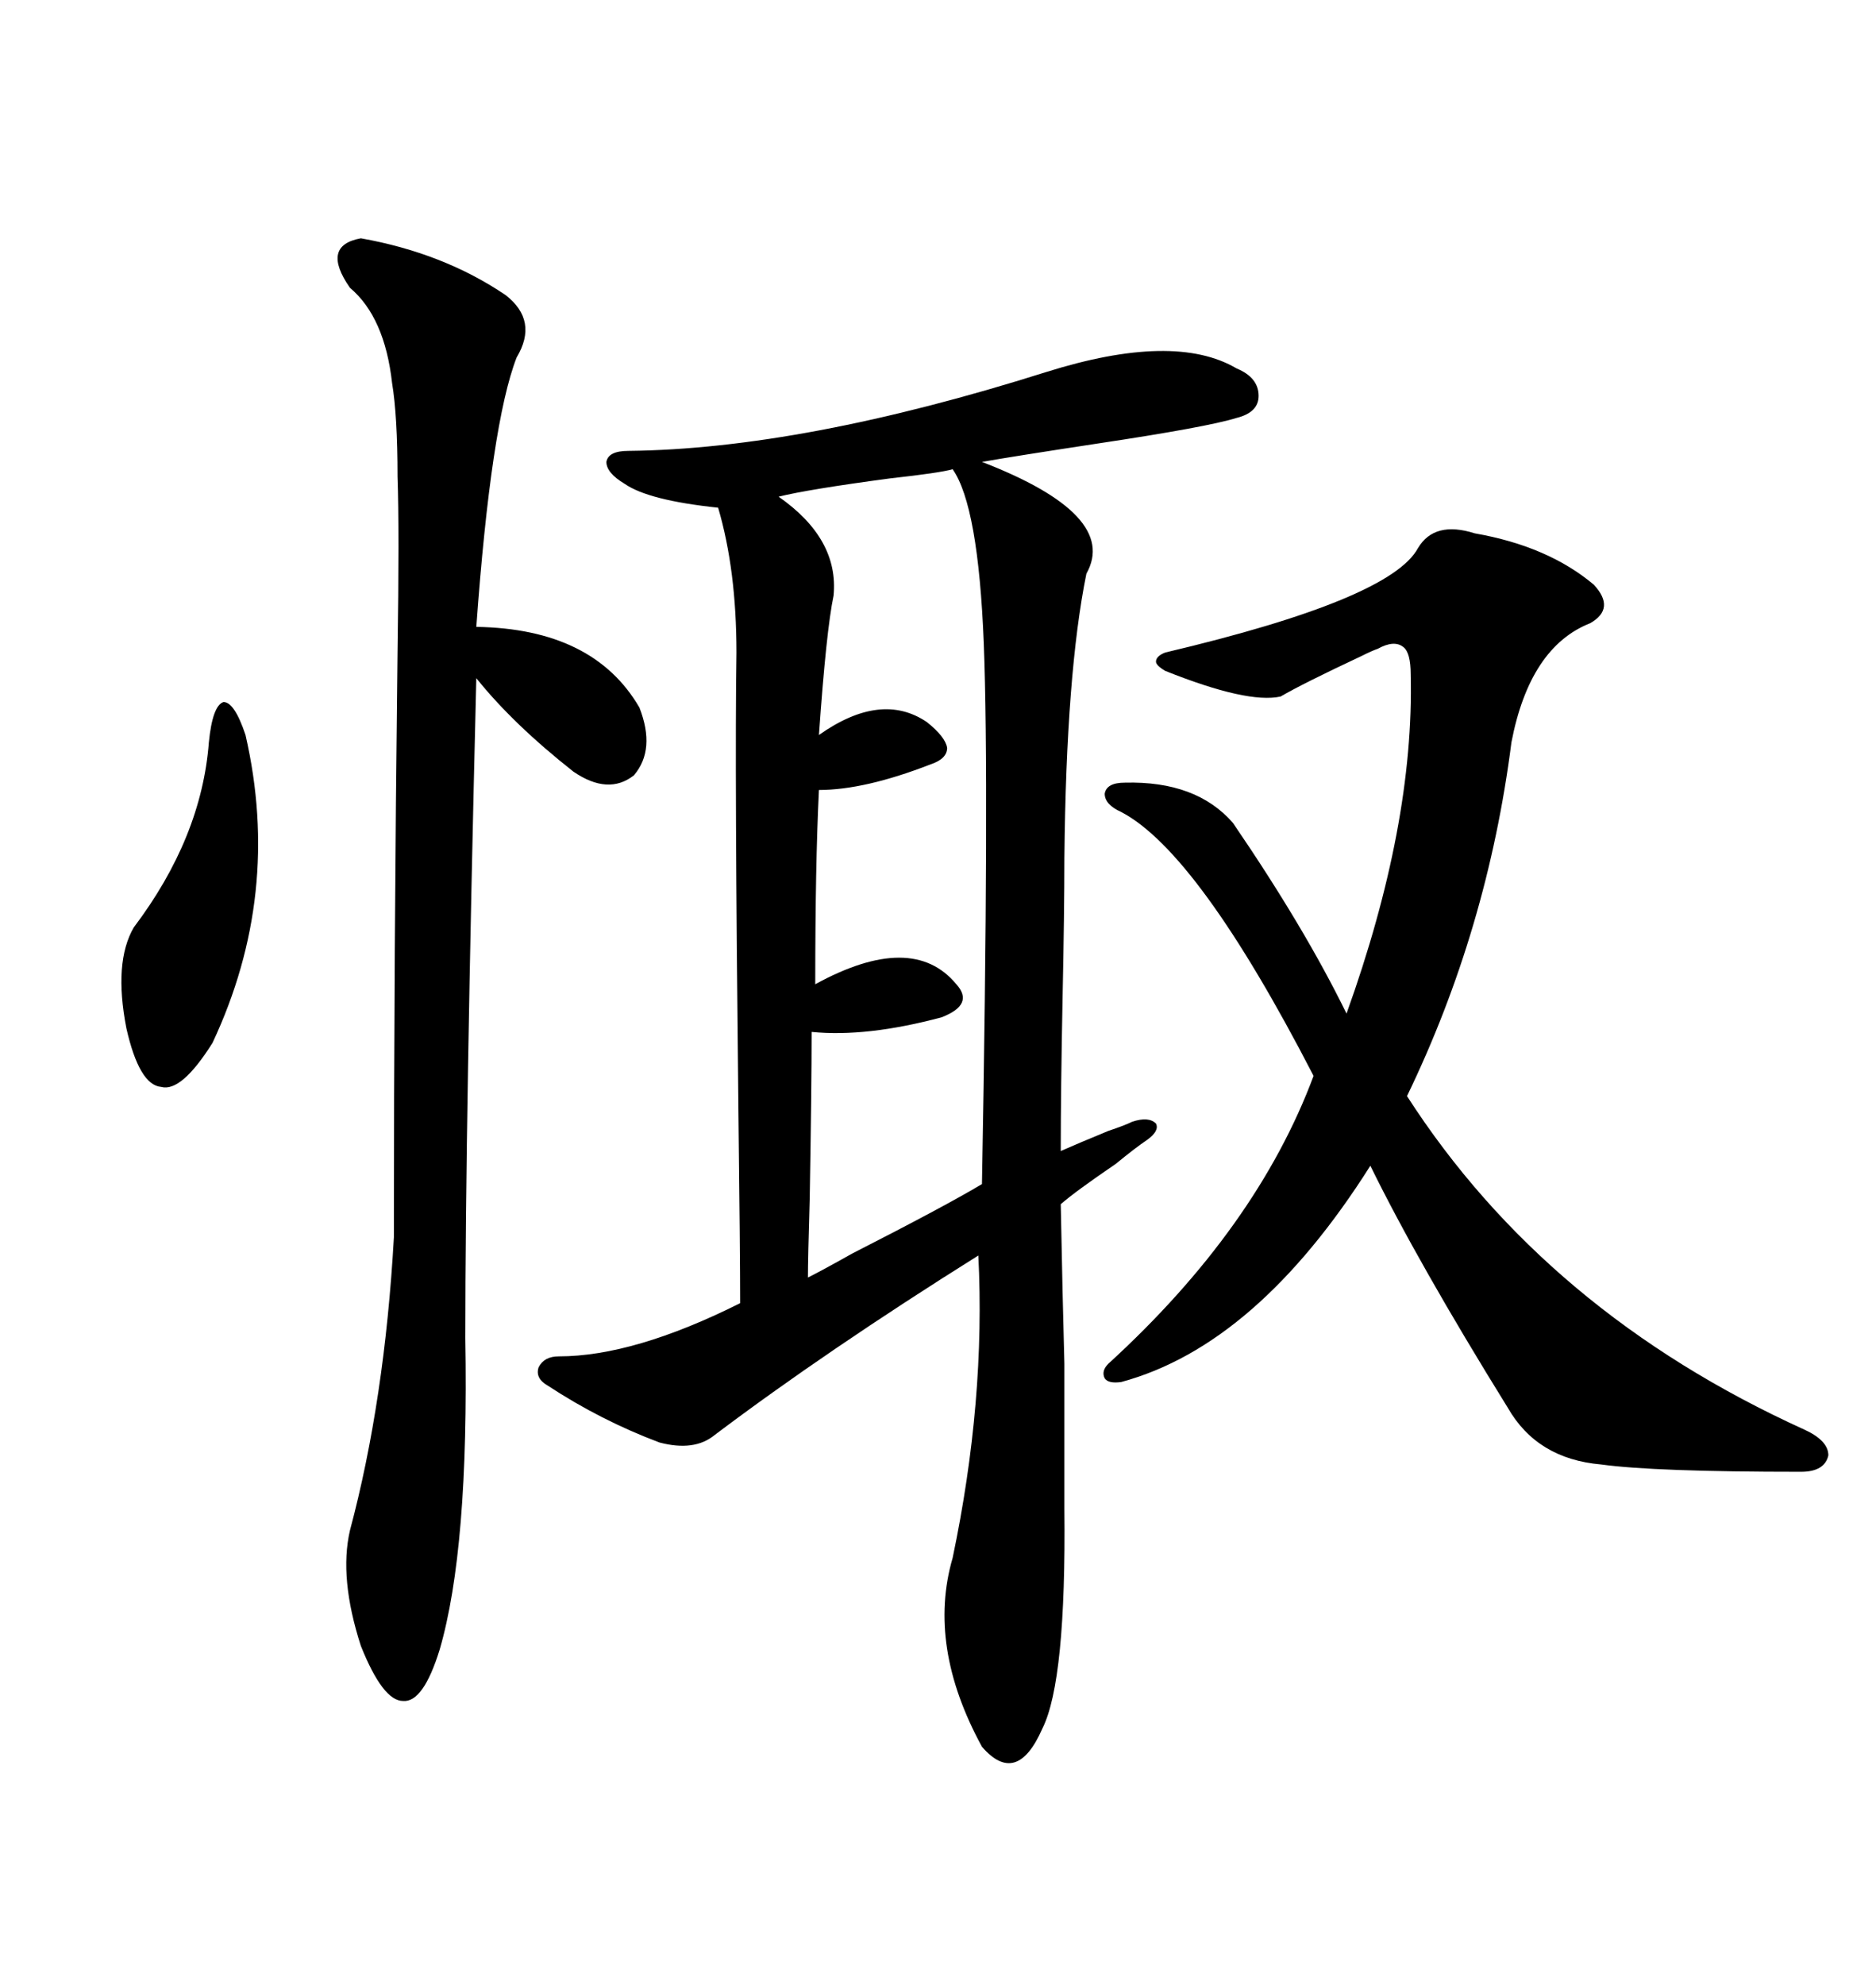 <svg xmlns="http://www.w3.org/2000/svg" xmlns:xlink="http://www.w3.org/1999/xlink" width="300" height="317.285"><path d="M197.75 58.89L197.75 58.89Q187.79 53.03 167.29 59.47L167.29 59.47Q128.32 71.78 100.49 72.07L100.49 72.07Q97.27 72.07 96.97 73.83L96.97 73.83Q96.97 75.59 99.90 77.34L99.90 77.34Q103.71 79.98 114.84 81.15L114.84 81.15Q117.77 91.11 117.77 104.30L117.77 104.30Q117.48 123.05 118.07 176.07L118.07 176.07Q118.36 200.68 118.36 208.30L118.36 208.30Q101.37 216.80 89.36 216.80L89.36 216.80Q87.01 216.80 86.13 218.55L86.13 218.55Q85.55 220.31 87.60 221.48L87.60 221.48Q96.09 227.05 105.47 230.57L105.47 230.57Q111.04 232.03 114.26 229.39L114.26 229.39Q132.13 215.92 156.45 200.68L156.45 200.68Q157.62 223.83 152.34 249.02L152.34 249.02Q148.24 263.09 157.03 279.20L157.03 279.20Q162.60 285.64 166.70 276.27L166.70 276.27Q170.51 268.65 170.21 241.11L170.21 241.11Q170.21 227.34 170.21 217.97L170.21 217.97Q169.92 207.42 169.63 192.48L169.63 192.48Q171.97 190.43 178.42 186.04L178.42 186.04Q181.64 183.40 183.40 182.23L183.40 182.23Q185.45 180.76 184.86 179.59L184.86 179.59Q183.69 178.42 181.05 179.30L181.05 179.30Q179.88 179.88 177.25 180.76L177.25 180.76Q172.27 182.81 169.63 183.98L169.63 183.98Q169.63 174.32 169.92 159.67L169.92 159.67Q170.21 145.90 170.21 137.11L170.21 137.11Q170.51 107.52 173.73 91.70L173.73 91.70Q179.00 82.32 157.03 73.83L157.03 73.83Q162.01 72.95 175.49 70.90L175.49 70.90Q193.07 68.26 197.75 66.80L197.75 66.80Q201.27 65.92 201.27 63.28L201.27 63.28Q201.27 60.35 197.75 58.89ZM179.30 220.90L179.30 220.90Q200.98 215.04 219.14 186.33L219.14 186.33Q226.76 201.86 241.11 225L241.11 225Q245.80 233.20 256.05 234.08L256.05 234.08Q264.55 235.25 287.99 235.25L287.99 235.25Q291.80 235.25 292.38 232.62L292.38 232.62Q292.38 230.27 288.57 228.52L288.57 228.52Q247.27 209.77 225 175.20L225 175.20Q237.89 148.54 241.70 118.65L241.70 118.65Q244.63 103.42 254.30 99.61L254.30 99.61Q258.40 97.27 254.88 93.46L254.88 93.46Q247.56 87.30 235.84 85.25L235.84 85.25Q229.39 83.20 226.76 87.60L226.76 87.60Q222.36 95.80 186.33 104.30L186.33 104.30Q184.86 104.88 184.86 105.76L184.86 105.76Q184.86 106.35 186.33 107.23L186.33 107.23Q199.51 112.50 204.79 111.33L204.79 111.33Q208.30 109.28 217.68 104.88L217.68 104.88Q219.43 104.00 220.31 103.71L220.31 103.71Q222.95 102.25 224.41 103.42L224.41 103.42Q225.59 104.30 225.59 107.81L225.59 107.81Q226.17 131.84 215.33 162.01L215.33 162.01Q208.59 148.24 197.17 131.54L197.17 131.54Q191.31 124.80 179.88 125.10L179.88 125.10Q176.95 125.10 176.66 126.86L176.66 126.86Q176.66 128.61 179.30 129.79L179.30 129.79Q191.60 136.23 210.06 171.97L210.06 171.97Q200.98 196.29 177.25 217.97L177.25 217.97Q176.07 219.14 176.66 220.31L176.66 220.31Q177.25 221.19 179.30 220.90ZM57.71 38.09L57.71 38.09Q70.90 40.43 80.86 47.17L80.86 47.17Q86.13 51.27 82.62 57.13L82.62 57.13Q78.52 67.68 76.17 100.20L76.17 100.20Q94.92 100.49 102.25 113.09L102.25 113.09Q104.88 119.82 101.37 123.93L101.37 123.93Q97.27 127.15 91.70 123.34L91.70 123.34Q82.03 115.72 76.17 108.40L76.17 108.40Q74.41 179.59 74.41 213.87L74.41 213.87Q75 247.56 70.31 263.67L70.31 263.67Q67.68 272.17 64.45 271.88L64.45 271.88Q61.23 271.88 57.71 263.09L57.71 263.09Q54.20 252.25 55.96 244.63L55.96 244.63Q61.52 223.83 62.99 197.75L62.99 197.75Q62.99 152.93 63.57 104.30L63.57 104.30Q63.87 84.67 63.57 76.17L63.57 76.17Q63.57 66.50 62.70 61.23L62.70 61.23Q61.52 50.68 55.96 46.00L55.96 46.00Q51.27 39.26 57.71 38.09ZM152.34 75L152.34 75Q156.45 80.86 157.32 102.83L157.32 102.83Q158.20 125.10 157.03 189.26L157.03 189.26Q151.17 192.77 136.23 200.39L136.23 200.39Q131.54 203.03 129.20 204.20L129.20 204.20Q129.20 201.27 129.49 191.31L129.49 191.31Q129.79 173.73 129.79 164.94L129.79 164.94Q138.57 165.82 150.59 162.60L150.59 162.60Q155.86 160.55 152.93 157.32L152.93 157.32Q145.90 148.83 130.37 157.32L130.37 157.32Q130.37 138.28 130.96 126.27L130.96 126.27Q138.28 126.27 148.83 122.17L148.83 122.17Q151.46 121.29 151.46 119.53L151.46 119.53Q151.17 117.77 148.24 115.43L148.24 115.43Q140.92 110.45 130.96 117.48L130.96 117.48Q132.13 100.78 133.30 95.21L133.30 95.21Q134.18 86.13 124.51 79.39L124.51 79.39Q129.20 78.22 142.38 76.46L142.38 76.46Q150.29 75.59 152.34 75ZM39.26 117.48L39.26 117.48Q45.12 142.97 33.98 166.70L33.98 166.70Q29.00 174.61 25.78 173.73L25.78 173.73Q22.27 173.44 20.21 164.36L20.21 164.36Q18.16 153.81 21.39 148.24L21.39 148.24Q32.23 133.89 33.40 118.65L33.40 118.65Q33.98 112.79 35.74 112.21L35.74 112.21Q37.50 112.21 39.26 117.48Z"/></svg>
